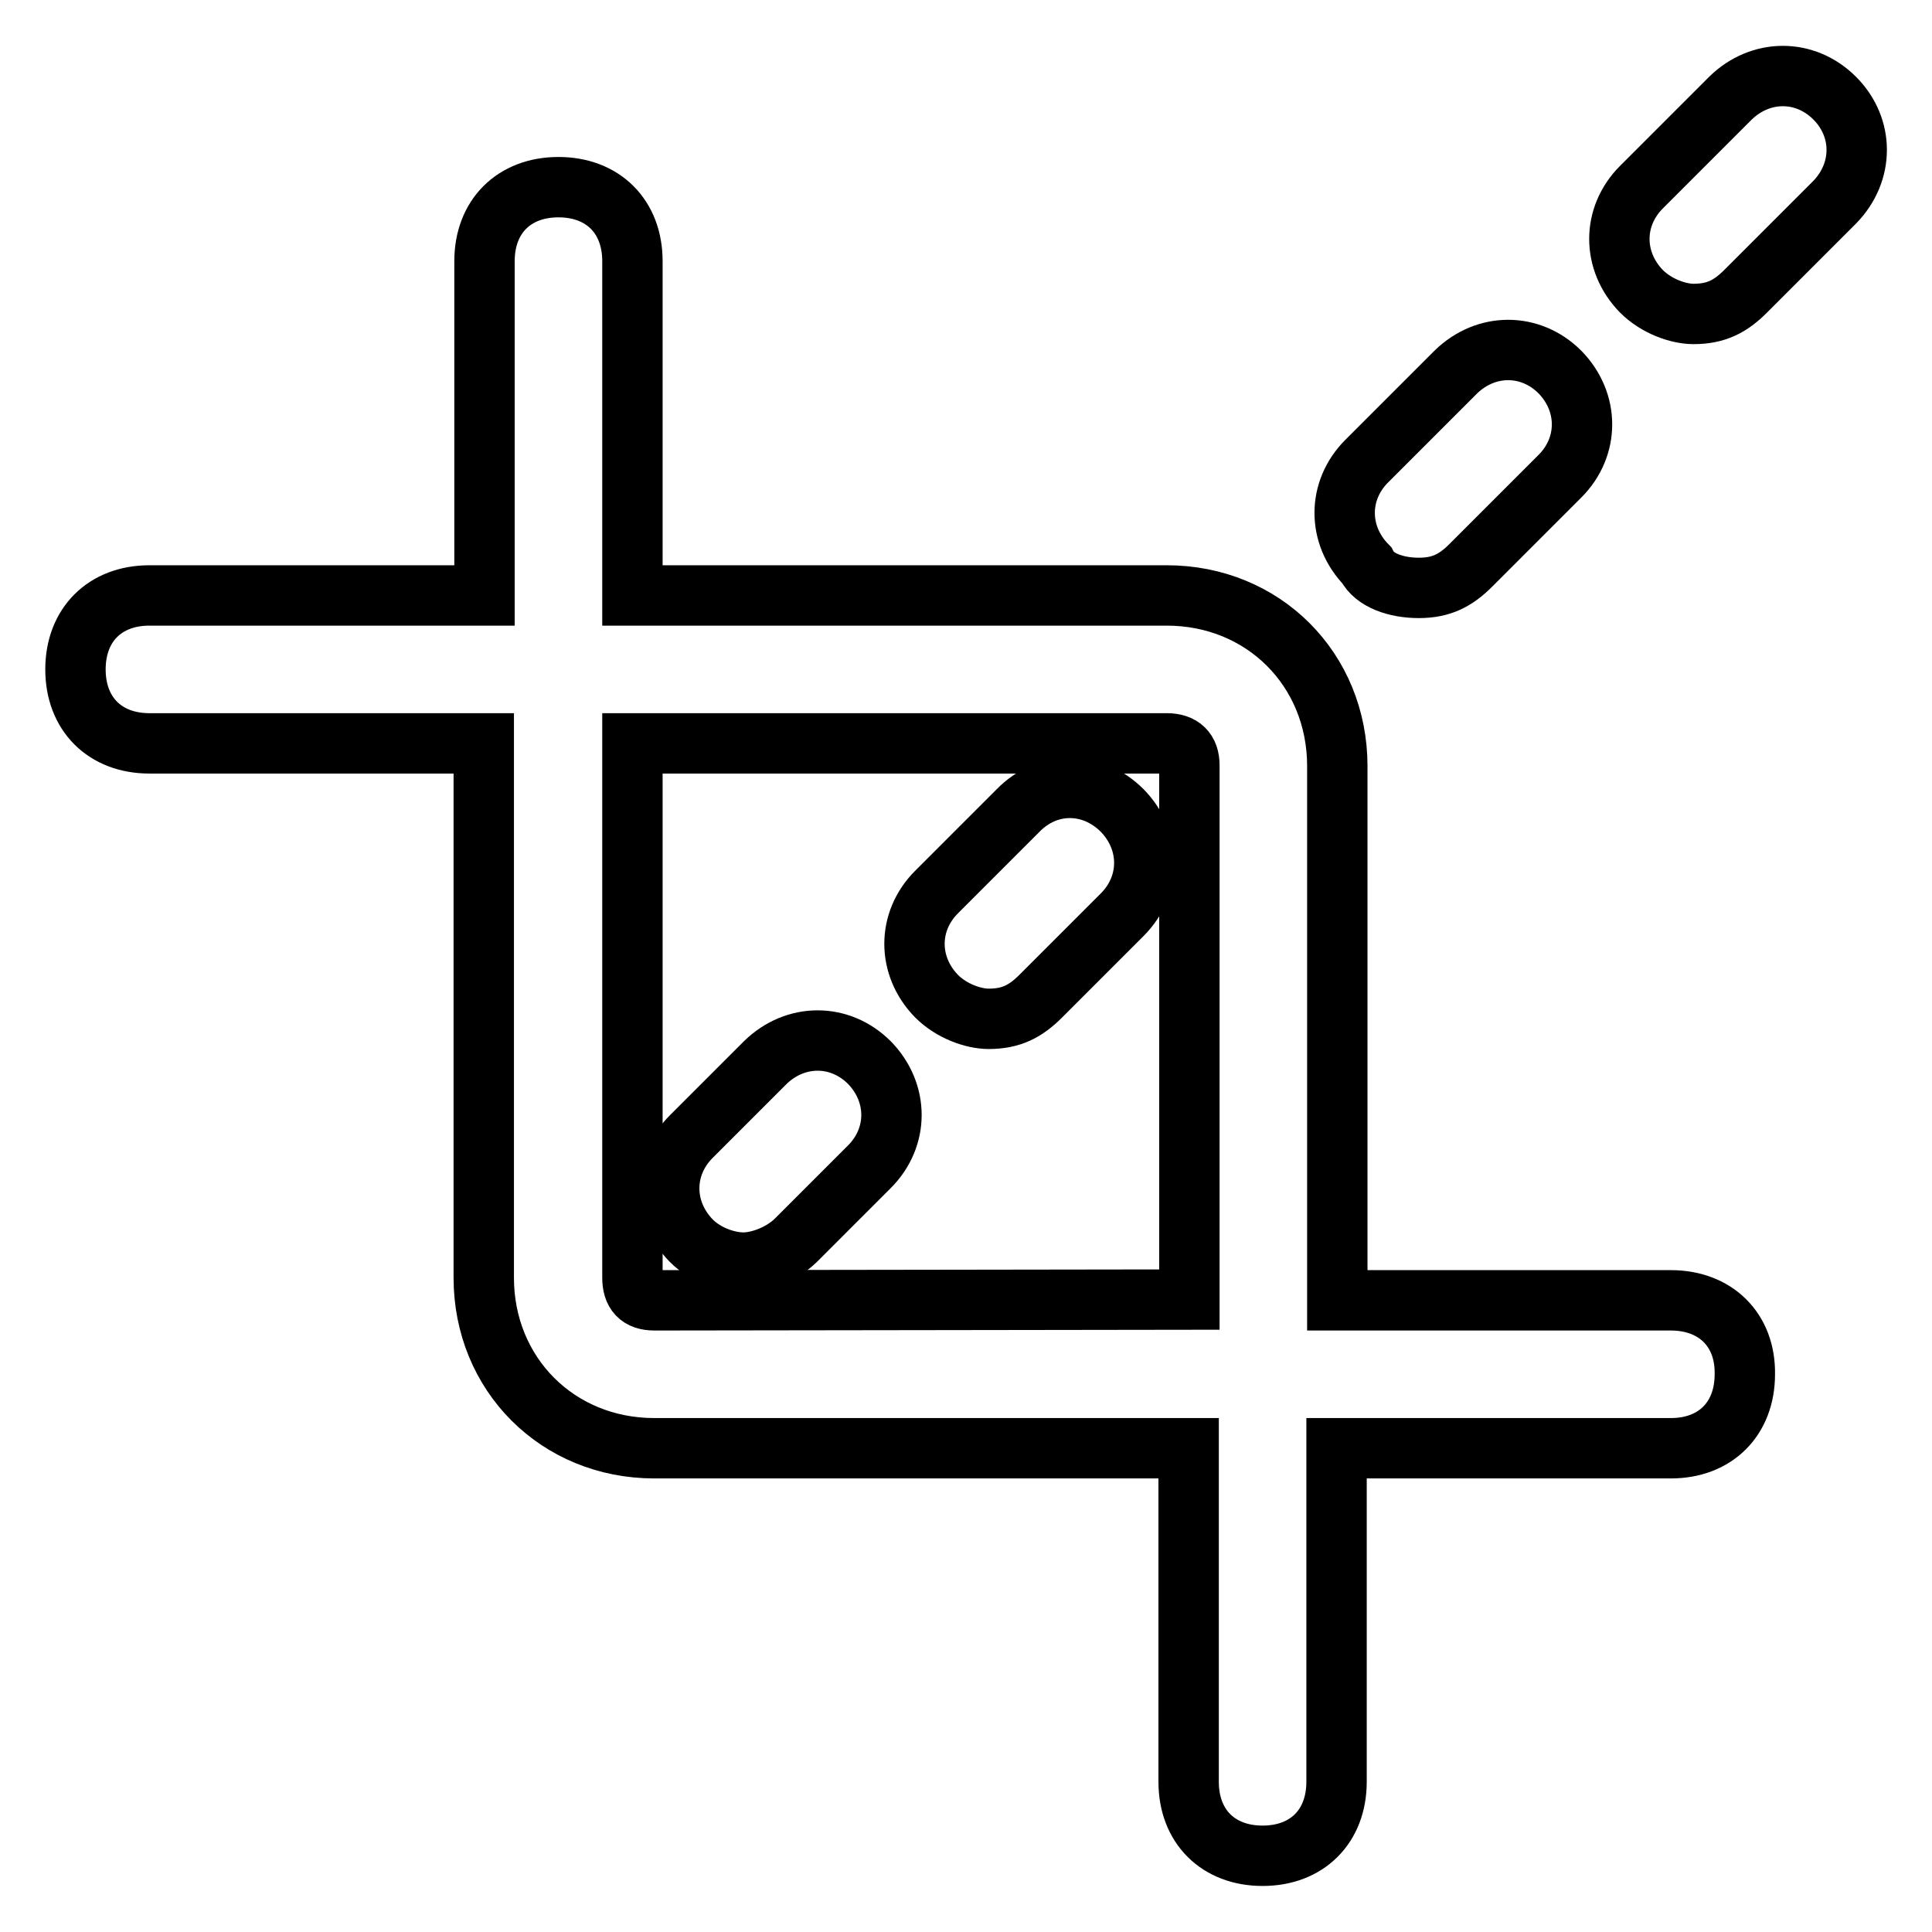 <?xml version="1.0" encoding="utf-8"?>
<!-- Svg Vector Icons : http://www.onlinewebfonts.com/icon -->
<!DOCTYPE svg PUBLIC "-//W3C//DTD SVG 1.1//EN" "http://www.w3.org/Graphics/SVG/1.1/DTD/svg11.dtd">
<svg version="1.1" xmlns="http://www.w3.org/2000/svg" xmlns:xlink="http://www.w3.org/1999/xlink" x="0px" y="0px" viewBox="0 0 256 256" enable-background="new 0 0 256 256" xml:space="preserve">
<g><g><path stroke-width="8" fill-opacity="0" stroke="#000000"  d="M221.4,172.3h-44.2v-70.8c0-12.8-9.8-22.6-22.6-22.6H83.8V34.6c0-5.9-3.9-9.8-9.8-9.8c-5.9,0-9.8,3.9-9.8,9.8v44.3H19.8c-5.9,0-9.8,3.9-9.8,9.8c0,5.9,3.9,9.8,9.8,9.8h44.3v70.8c0,12.8,9.8,22.6,22.6,22.6h70.8v44.2c0,5.9,3.9,9.8,9.8,9.8c5.9,0,9.8-3.9,9.8-9.8v-44.2h44.3c5.9,0,9.8-3.9,9.8-9.8C231.3,176.2,227.3,172.3,221.4,172.3z M86.7,172.3c-2,0-2.9-1-2.9-3V98.5h70.8c2,0,3,1,3,2.9v70.8L86.7,172.3L86.7,172.3z"/><path stroke-width="8" fill-opacity="0" stroke="#000000"  d="M101.4,140.8l-9.8,9.8c-3.9,3.9-3.9,9.8,0,13.8c2,2,4.9,2.9,6.9,2.9s4.9-1,6.9-2.9l9.8-9.8c3.9-3.9,3.9-9.8,0-13.8C111.3,136.9,105.4,136.9,101.4,140.8z"/><path stroke-width="8" fill-opacity="0" stroke="#000000"  d="M188,77.9c3,0,4.9-1,6.9-3l11.8-11.8c3.9-3.9,3.9-9.8,0-13.8c-3.9-3.9-9.8-3.9-13.8,0l-11.8,11.8c-3.9,3.9-3.9,9.8,0,13.8C182.1,76.9,185,77.9,188,77.9z"/><path stroke-width="8" fill-opacity="0" stroke="#000000"  d="M134.9,107.4l-10.8,10.8c-3.9,3.9-3.9,9.8,0,13.8c2,2,4.9,3,6.9,3c3,0,4.9-1,6.9-3l10.8-10.8c3.9-3.9,3.9-9.8,0-13.8C144.7,103.4,138.8,103.4,134.9,107.4z"/><path stroke-width="8" fill-opacity="0" stroke="#000000"  d="M243.1,13c-3.9-3.9-9.8-3.9-13.8,0l-11.8,11.8c-3.9,3.9-3.9,9.8,0,13.8c2,2,4.9,3,6.9,3c3,0,4.9-1,6.9-3l11.8-11.8C247,22.8,247,16.9,243.1,13z"/></g></g>
</svg>